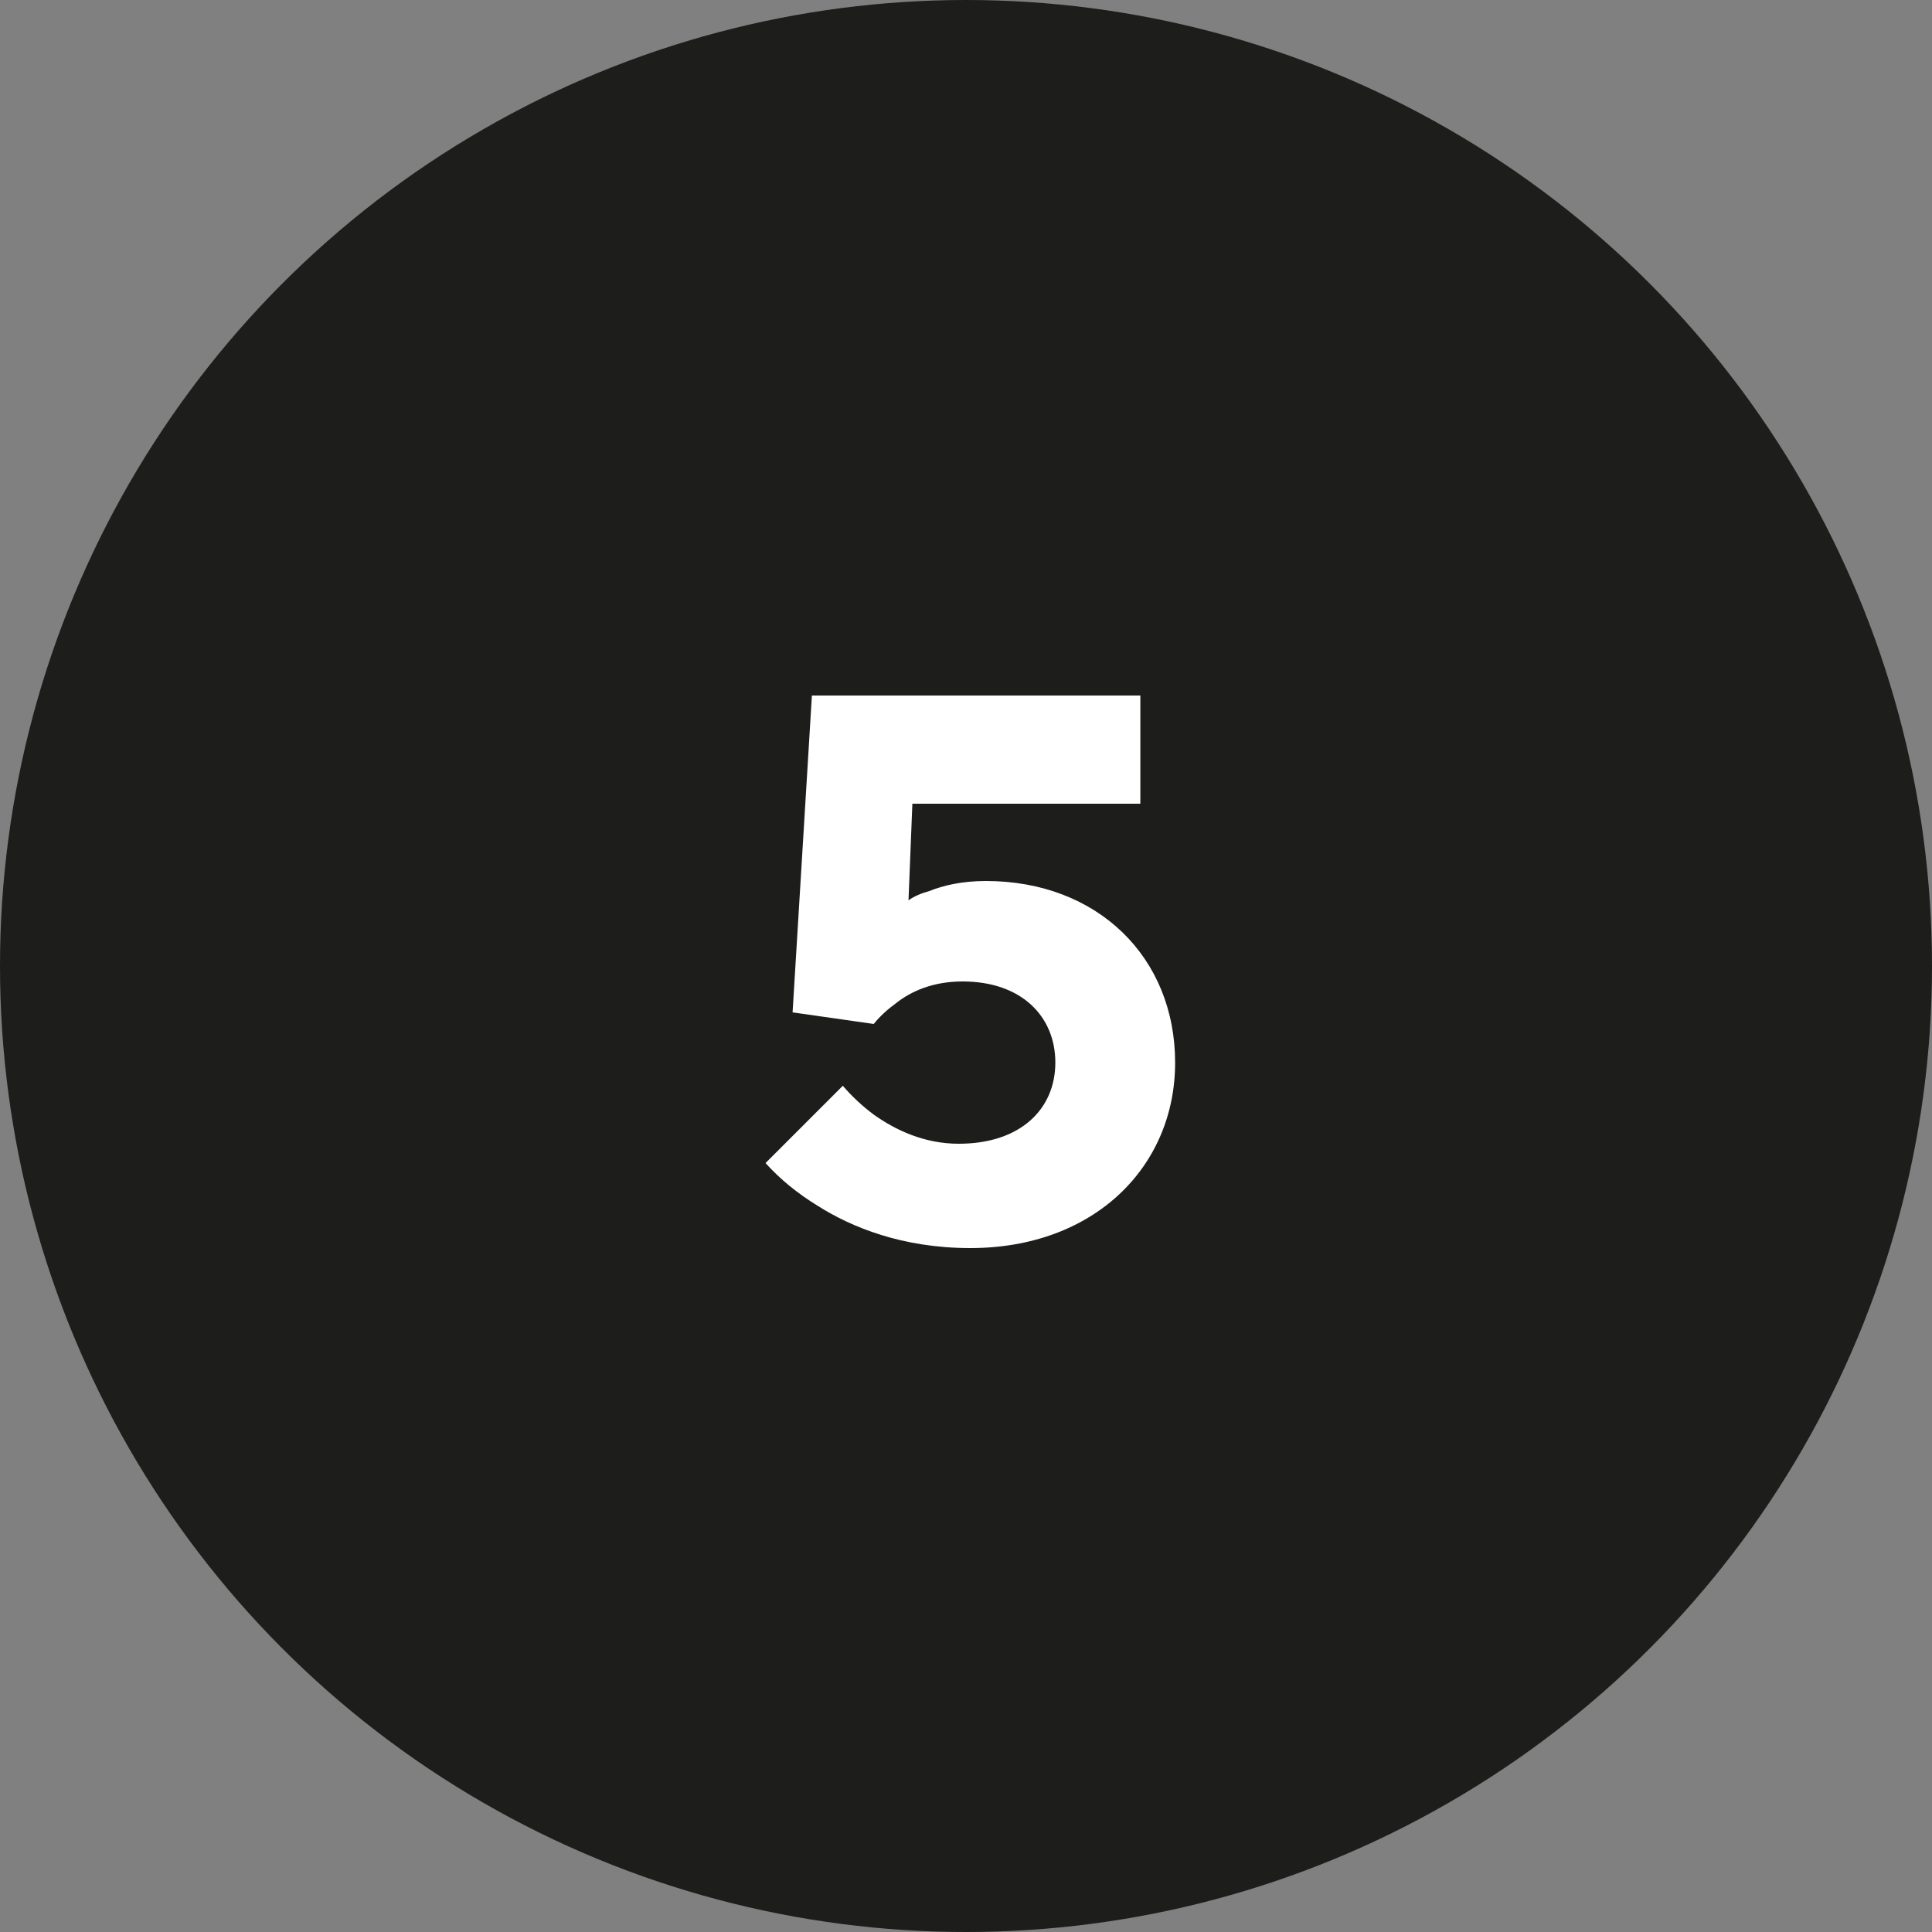 <?xml version="1.0" encoding="UTF-8"?> <svg xmlns="http://www.w3.org/2000/svg" width="150" height="150" viewBox="0 0 150 150" fill="none"><rect x="0" y="0" width="150" height="150" fill="#808080" stroke="none"/><circle cx="75" cy="75" r="75" fill="#1D1D1B"></circle><path d="M59.436 90.3L65.436 84.3C66.156 85.14 66.996 85.92 67.896 86.58C69.516 87.72 71.736 88.8 74.436 88.8C79.236 88.8 81.936 86.1 81.936 82.5C81.936 78.9 79.296 76.2 74.736 76.2C72.396 76.2 70.716 76.98 69.576 77.88C68.916 78.36 68.316 78.9 67.836 79.5L61.536 78.6L63.036 54H88.536V62.4H70.836L70.536 69.9C70.956 69.6 71.496 69.36 72.156 69.18C73.176 68.76 74.676 68.4 76.536 68.4C85.236 68.4 91.236 74.34 91.236 82.5C91.236 90.6 84.936 96.9 75.336 96.9C70.056 96.9 66.096 95.28 63.456 93.6C61.896 92.64 60.576 91.56 59.436 90.3Z" fill="white"></path></svg> 